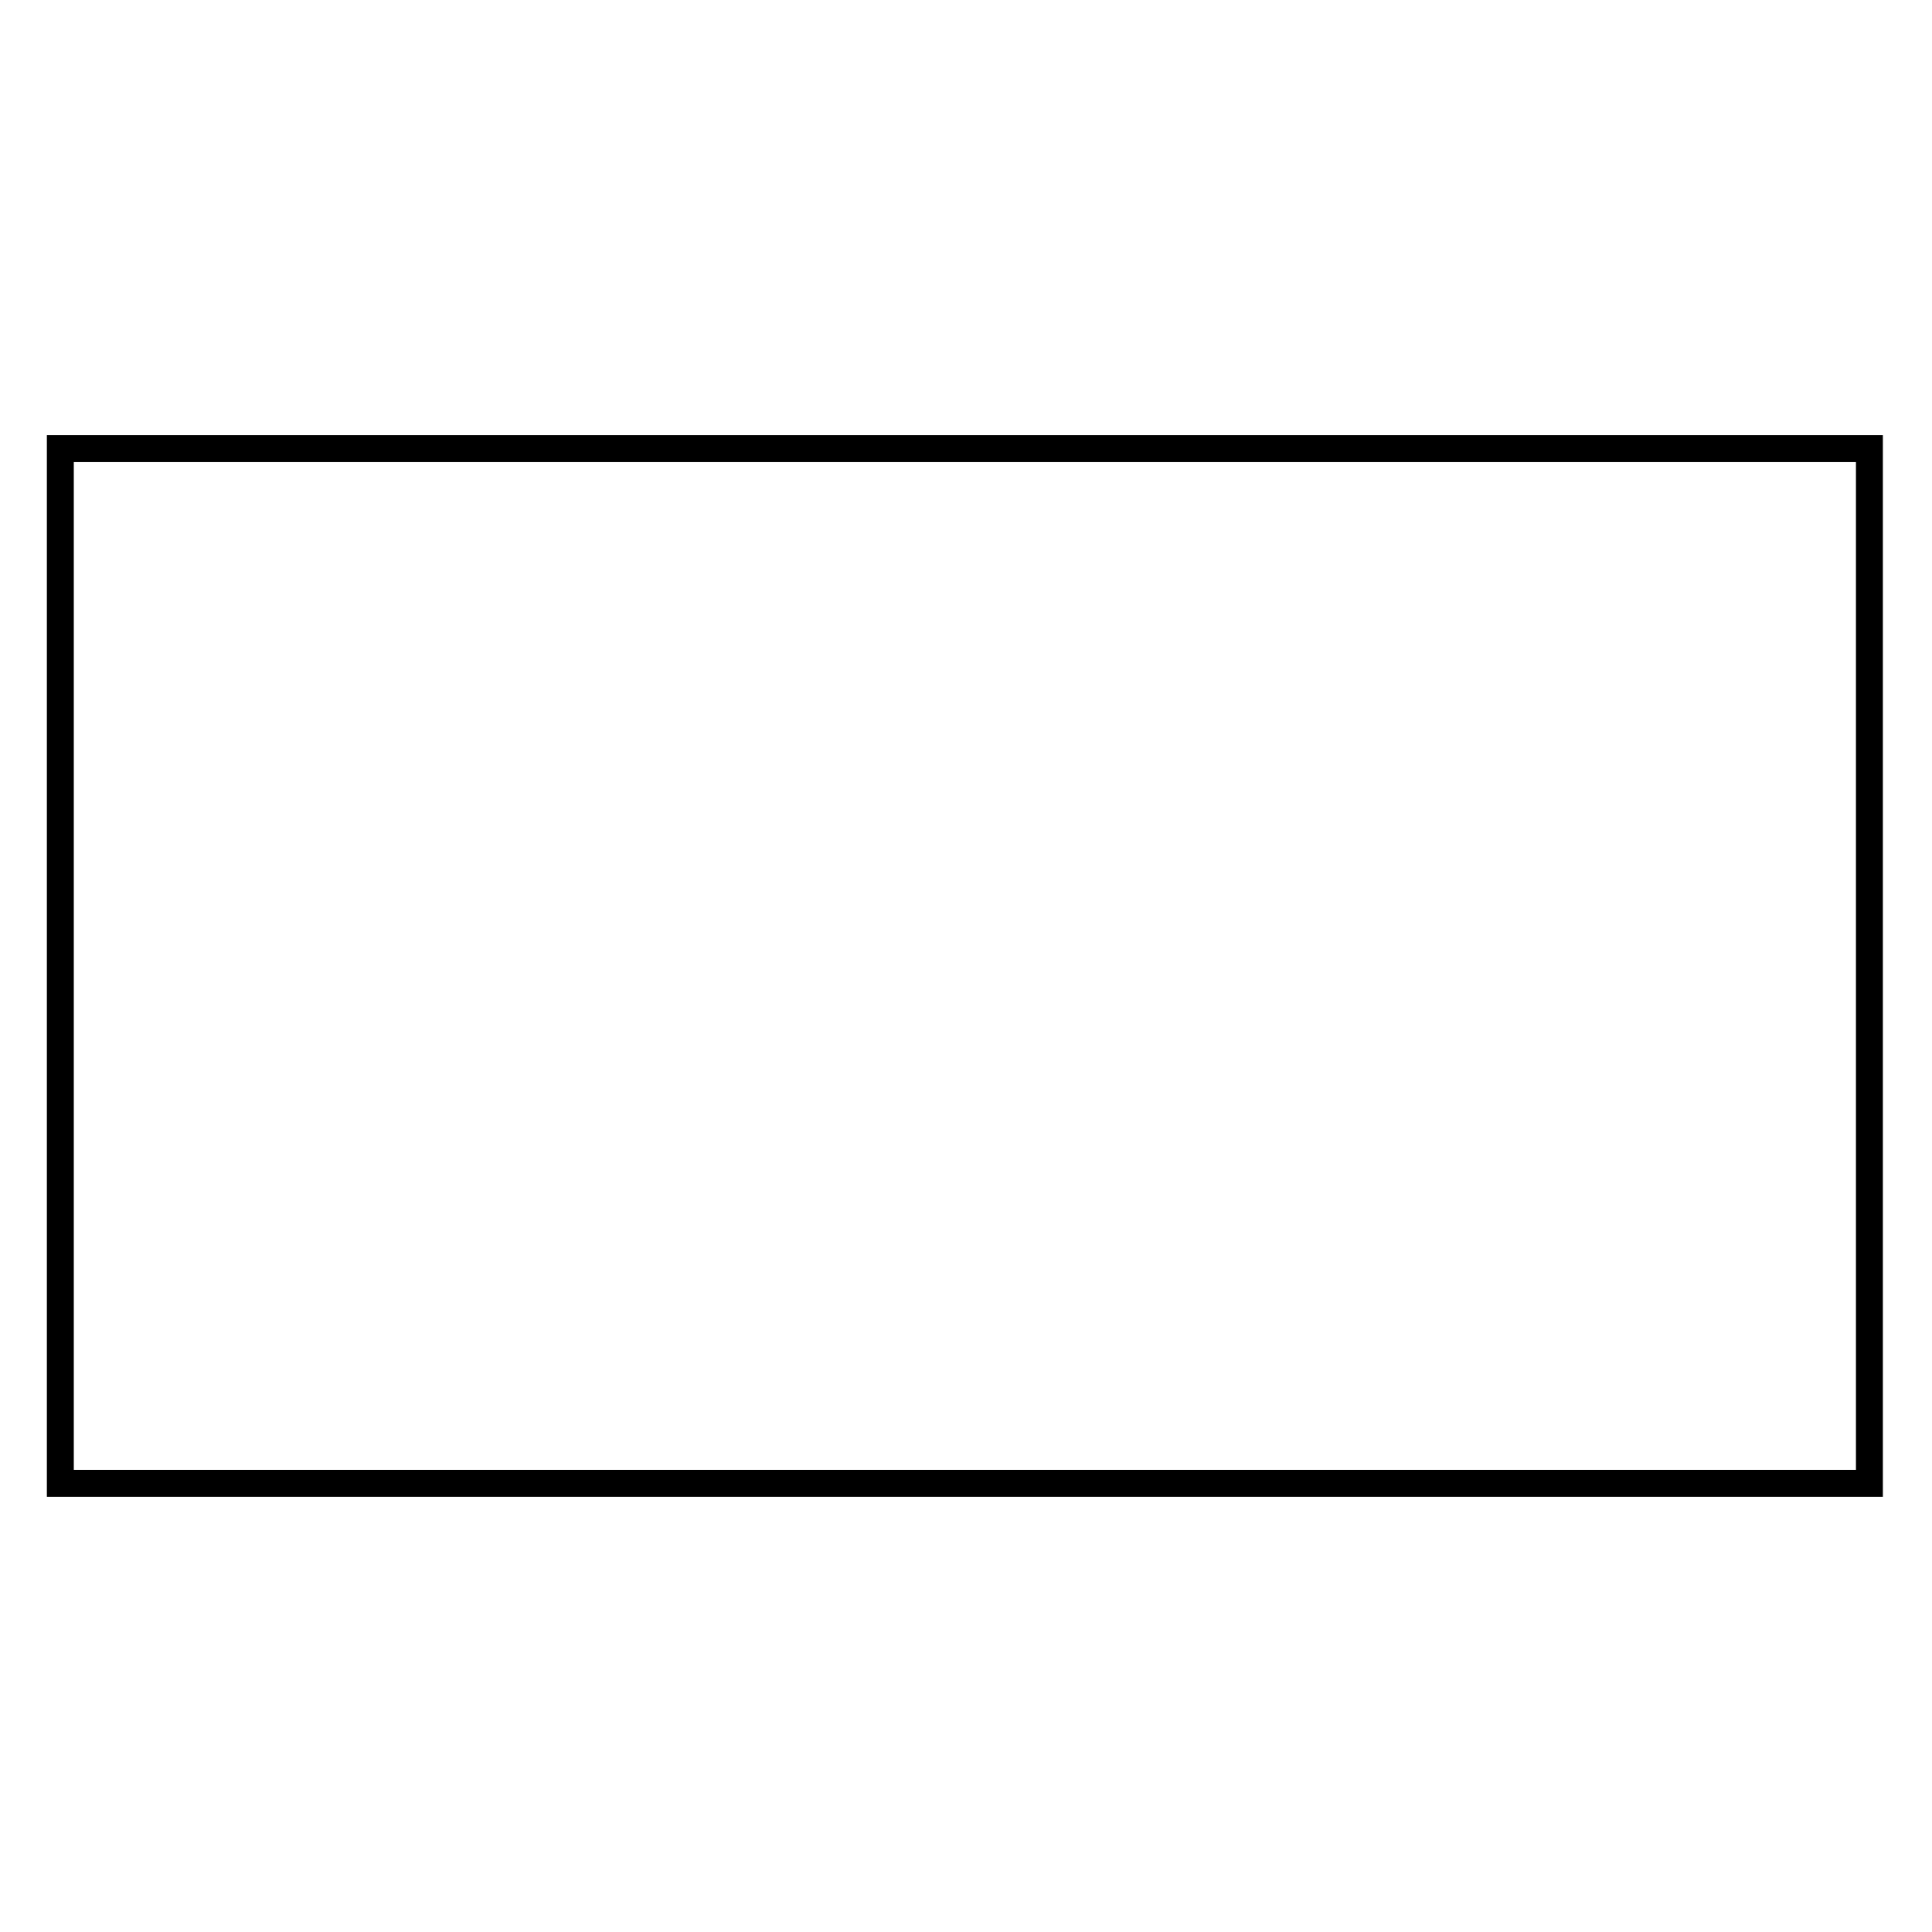 <?xml version="1.0" encoding="UTF-8"?>
<!-- Uploaded to: ICON Repo, www.svgrepo.com, Generator: ICON Repo Mixer Tools -->
<svg fill="#000000" width="800px" height="800px" version="1.1" viewBox="144 144 512 512" xmlns="http://www.w3.org/2000/svg">
 <path d="m156.42 259.32h486.56v281.35h-486.56zm7.137 7.137h472.29v267.07h-472.29z" fill-rule="evenodd"/>
</svg>